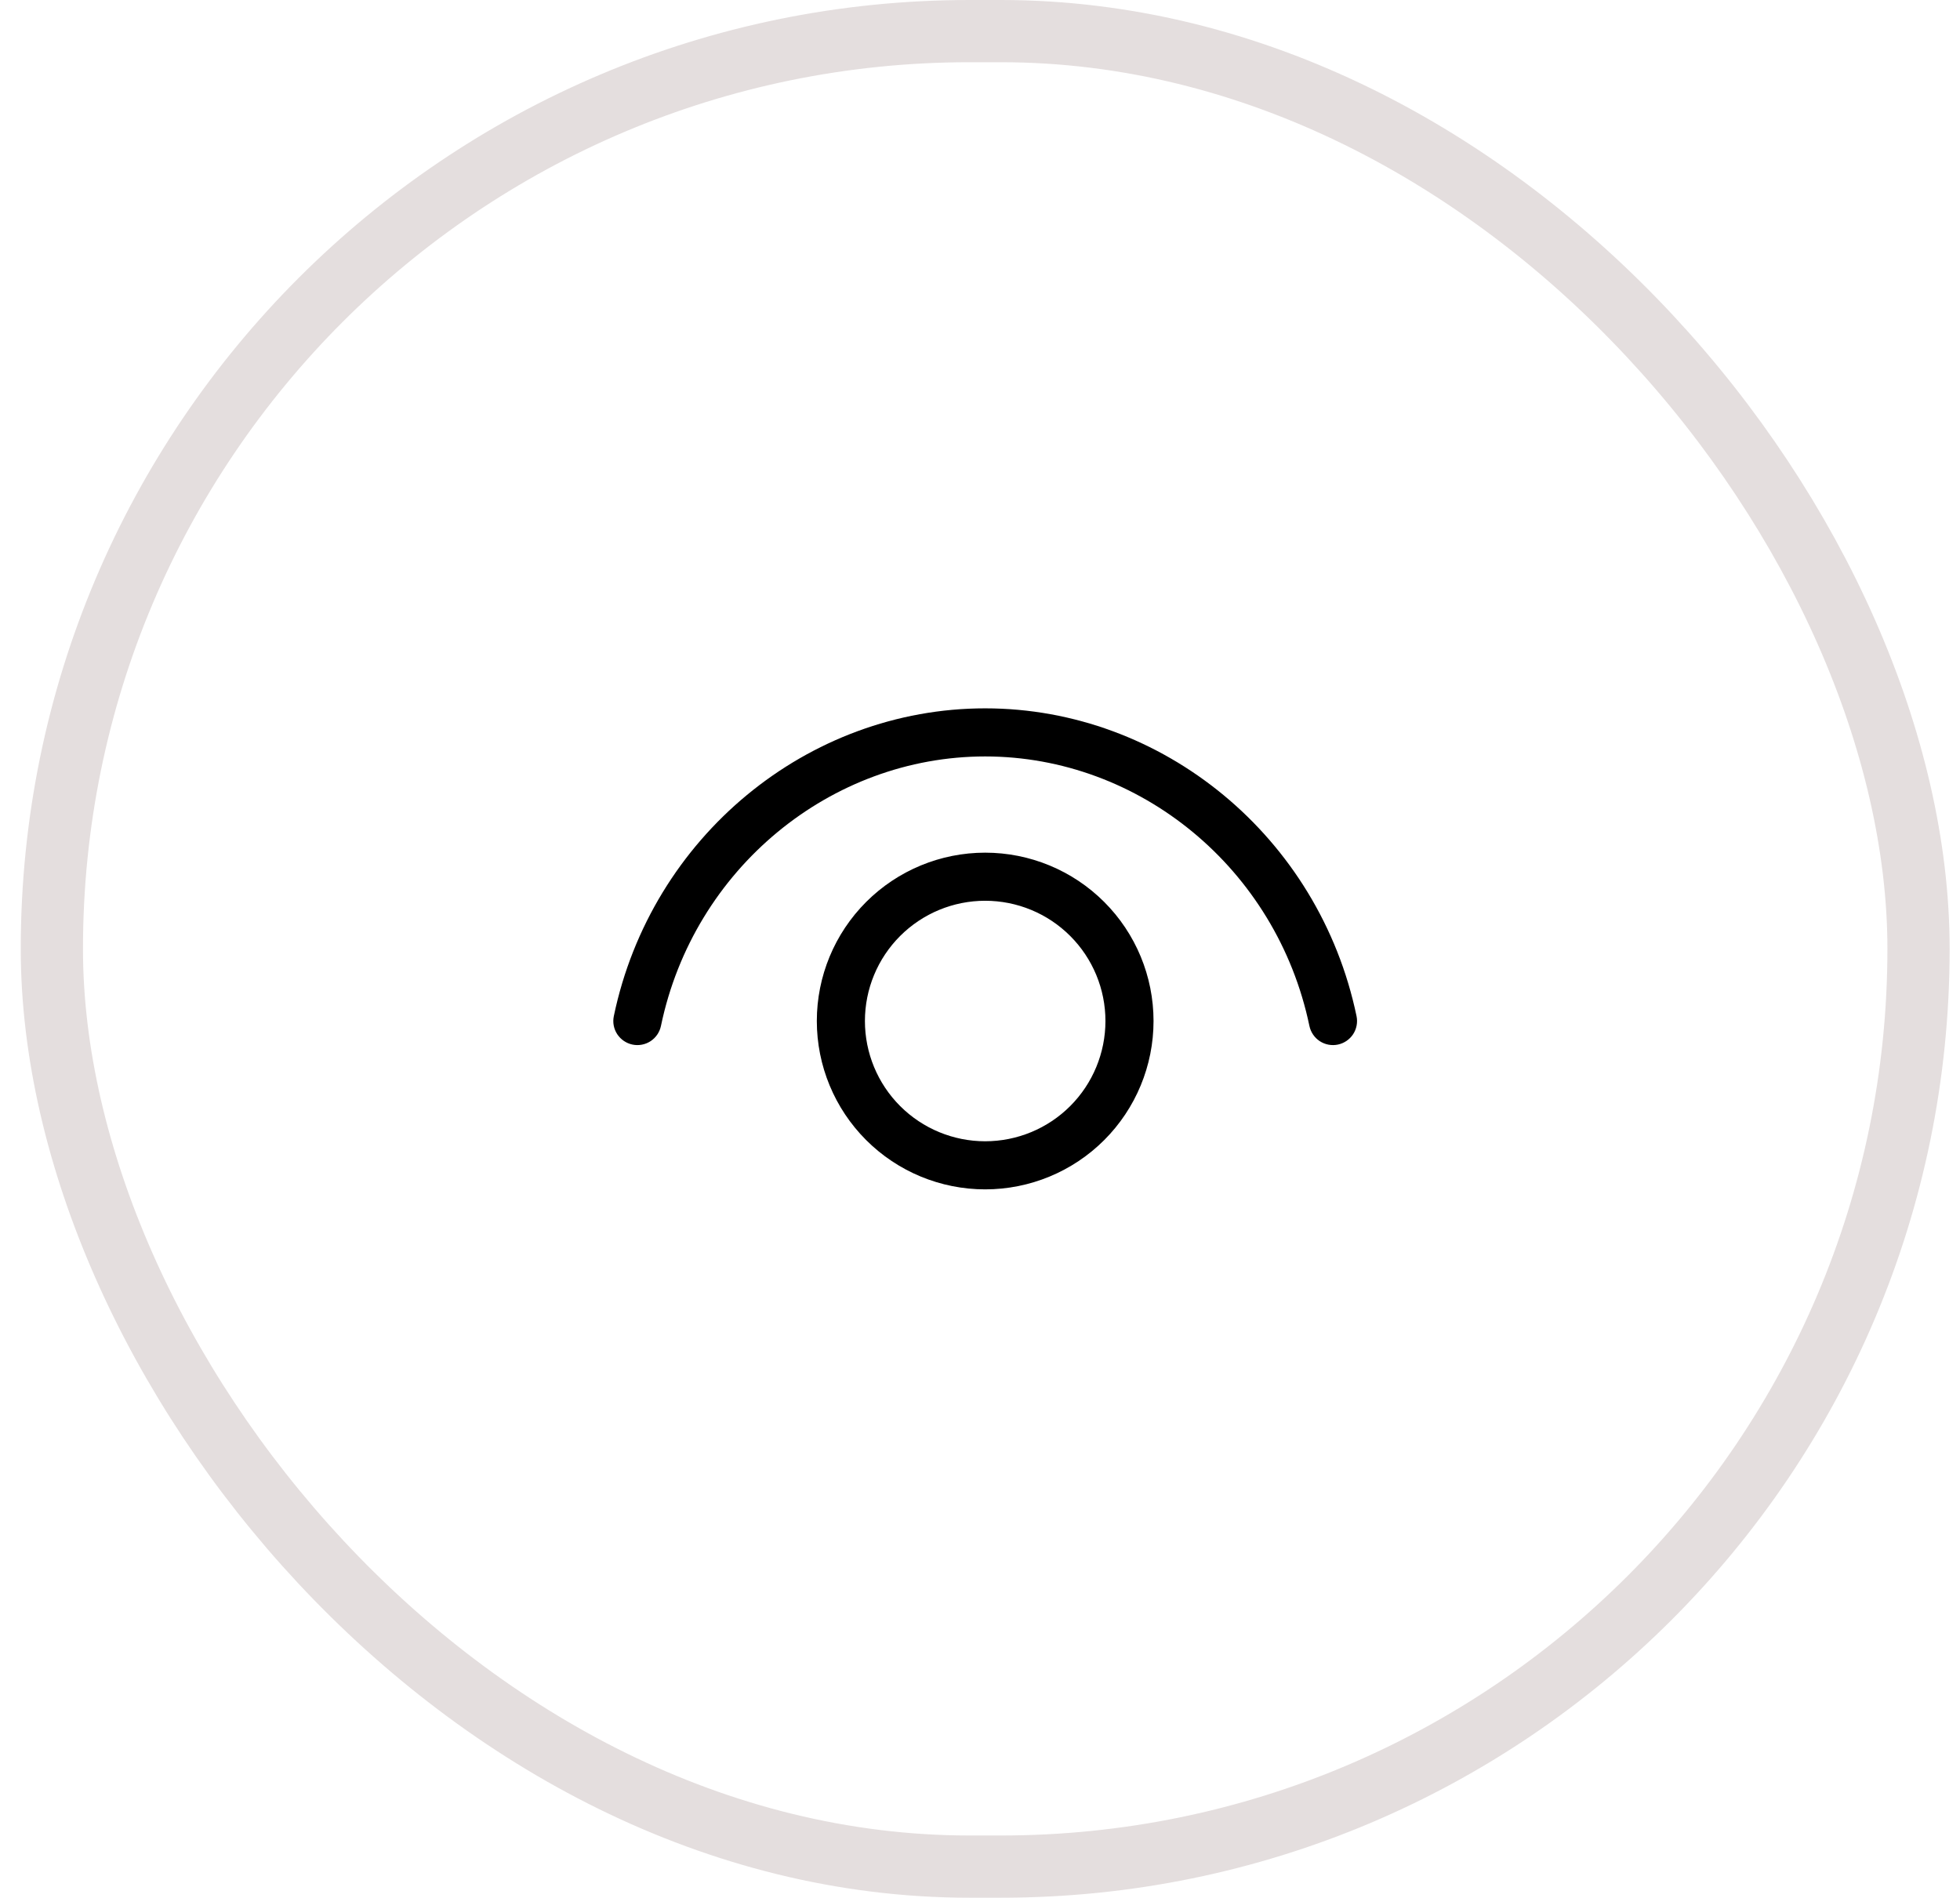 <?xml version="1.0" encoding="UTF-8"?>
<svg xmlns="http://www.w3.org/2000/svg" width="63" height="61" viewBox="0 0 63 61" fill="none">
  <rect x="1.667" y="1" width="60" height="59" rx="29.5" stroke="#E4DEDE" stroke-width="2"></rect>
  <path d="M21.245 32.977C22.299 27.913 26.708 24.315 31.666 24.315C36.625 24.315 41.032 27.913 42.088 32.977C42.13 33.178 42.25 33.354 42.421 33.467C42.593 33.579 42.802 33.619 43.003 33.577C43.204 33.535 43.38 33.415 43.493 33.244C43.605 33.072 43.645 32.863 43.603 32.662C42.402 26.902 37.377 22.769 31.666 22.769C25.956 22.769 20.931 26.902 19.73 32.662C19.688 32.863 19.727 33.072 19.84 33.244C19.953 33.415 20.129 33.535 20.33 33.577C20.53 33.619 20.74 33.579 20.912 33.467C21.083 33.354 21.203 33.178 21.245 32.977ZM31.666 27.408C30.231 27.408 28.855 27.978 27.84 28.993C26.825 30.008 26.255 31.384 26.255 32.819C26.255 34.255 26.825 35.631 27.84 36.646C28.855 37.661 30.231 38.231 31.666 38.231C33.102 38.231 34.478 37.661 35.493 36.646C36.508 35.631 37.078 34.255 37.078 32.819C37.078 31.384 36.508 30.008 35.493 28.993C34.478 27.978 33.102 27.408 31.666 27.408ZM27.801 32.819C27.801 31.794 28.208 30.811 28.933 30.086C29.658 29.361 30.641 28.954 31.666 28.954C32.692 28.954 33.675 29.361 34.4 30.086C35.125 30.811 35.532 31.794 35.532 32.819C35.532 33.844 35.125 34.828 34.4 35.553C33.675 36.278 32.692 36.685 31.666 36.685C30.641 36.685 29.658 36.278 28.933 35.553C28.208 34.828 27.801 33.844 27.801 32.819Z" fill="black"></path>
</svg>
